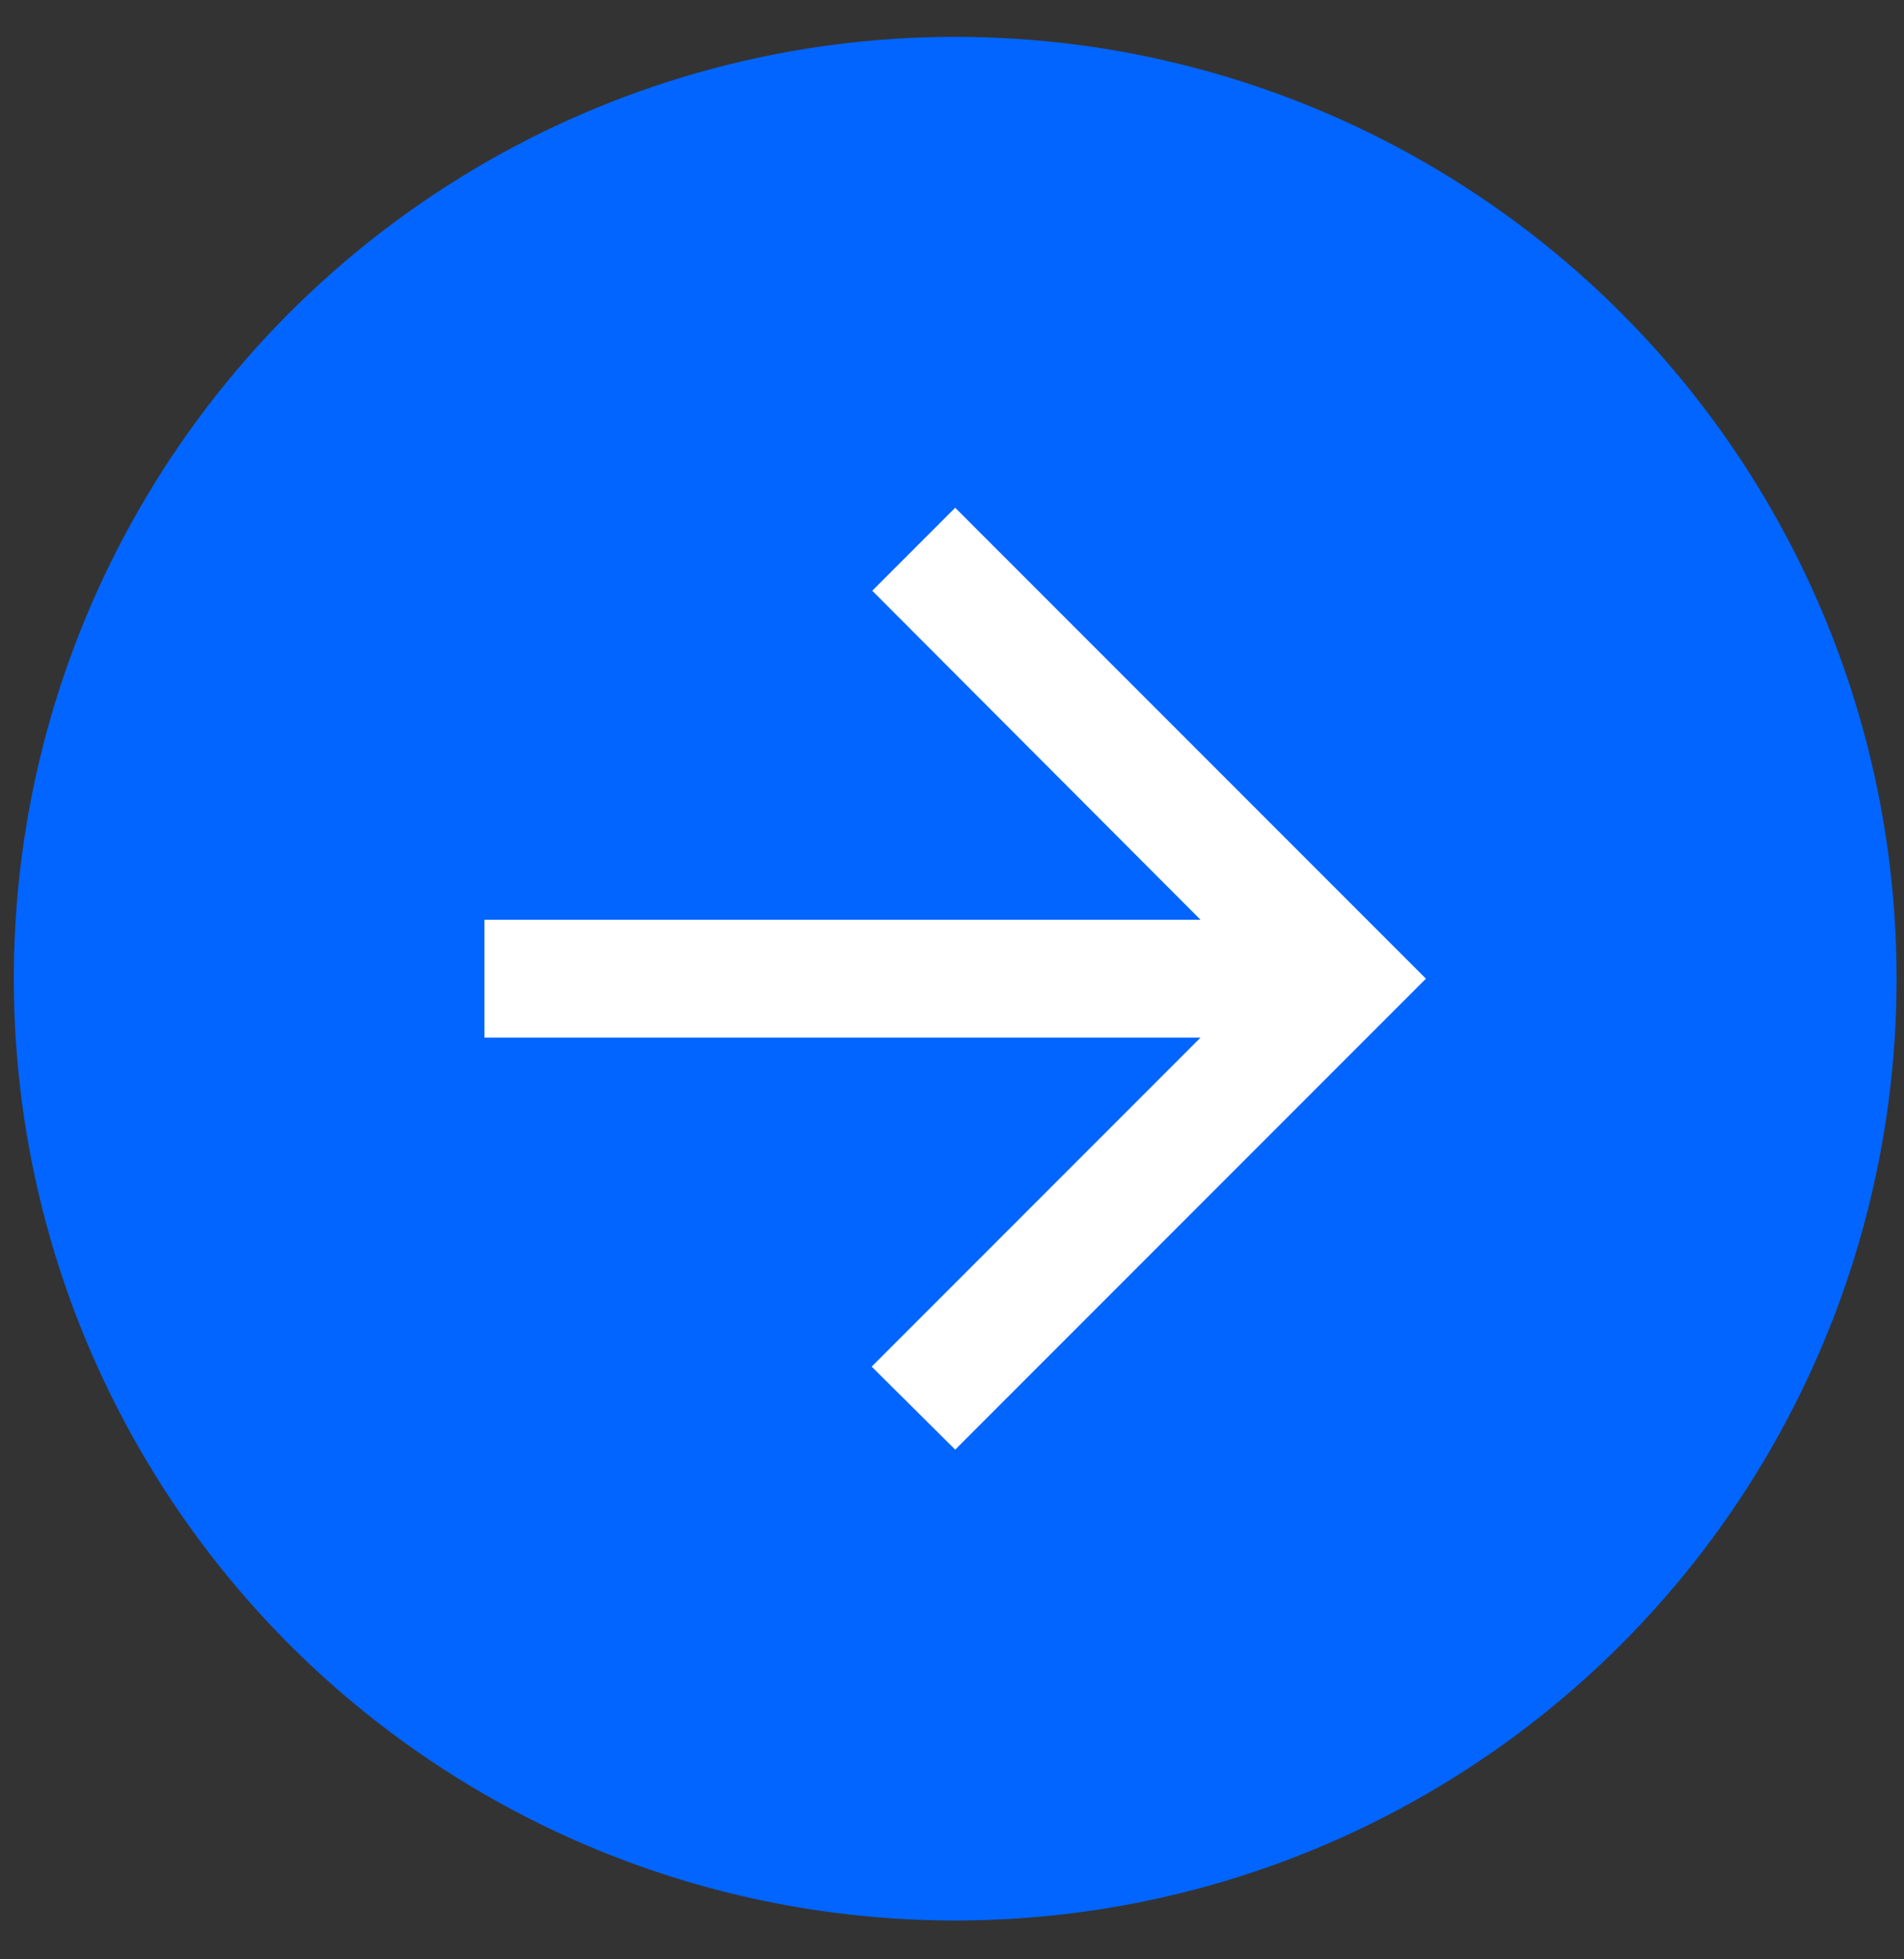 <svg width="35" height="36" viewBox="0 0 35 36" fill="none" xmlns="http://www.w3.org/2000/svg">
<rect x="0" y="0" width="35" height="36" fill="#333333" stroke="none"/>
<circle cx="17.559" cy="17.982" r="17.305" transform="rotate(-180 17.559 17.982)" fill="#0265FF"/>
<path d="M8.906 19.064L22.069 19.064L16.023 25.11L17.559 26.635L26.212 17.982L17.559 9.329L16.034 10.854L22.069 16.9L8.906 16.9L8.906 19.064Z" fill="white"/>
</svg>
